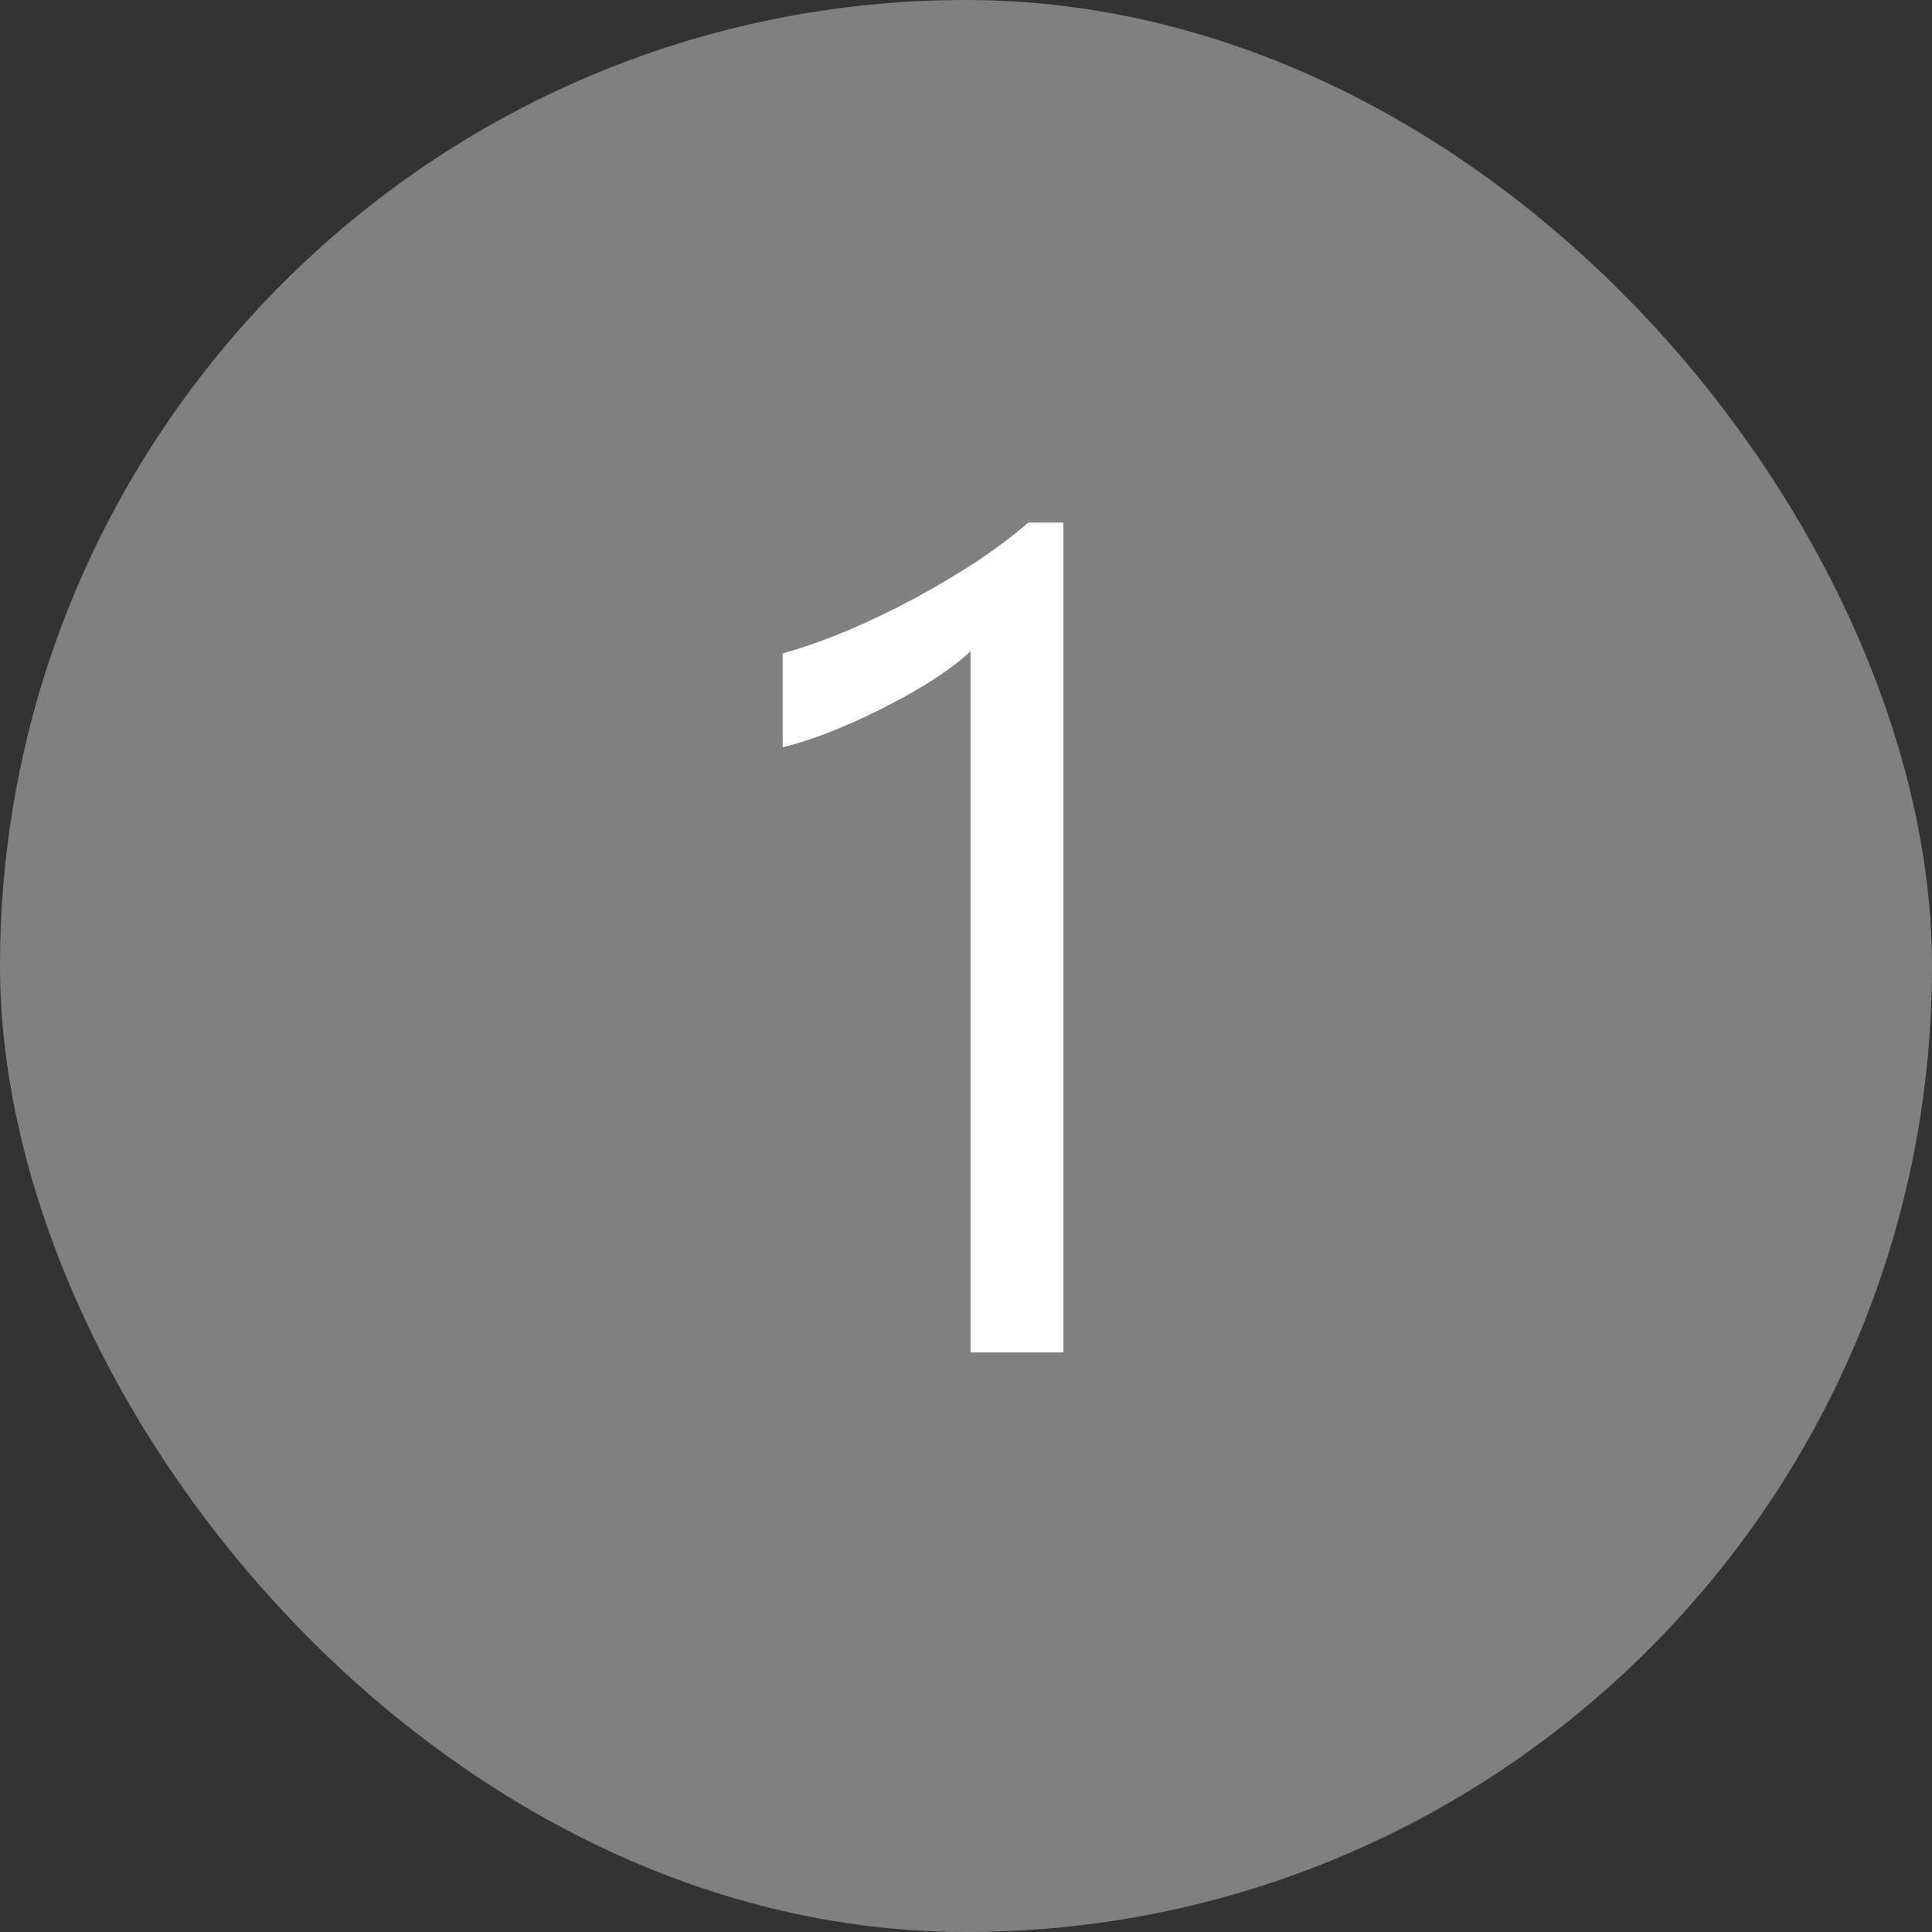 <svg width="20" height="20" viewBox="0 0 20 20" fill="none" xmlns="http://www.w3.org/2000/svg">
<rect x="0" y="0" width="20" height="20" fill="#333333" stroke="none"/>
<rect width="20" height="20" rx="10" fill="#808080"/>
<path d="M11.008 14H10.047V6.74C9.973 6.814 9.863 6.9 9.719 6.998C9.578 7.092 9.418 7.186 9.238 7.279C9.062 7.373 8.875 7.461 8.676 7.543C8.48 7.625 8.289 7.689 8.102 7.736V6.764C8.312 6.705 8.535 6.627 8.77 6.529C9.008 6.428 9.24 6.316 9.467 6.195C9.697 6.07 9.914 5.941 10.117 5.809C10.32 5.672 10.496 5.539 10.645 5.41H11.008V14Z" fill="white"/>
</svg>
